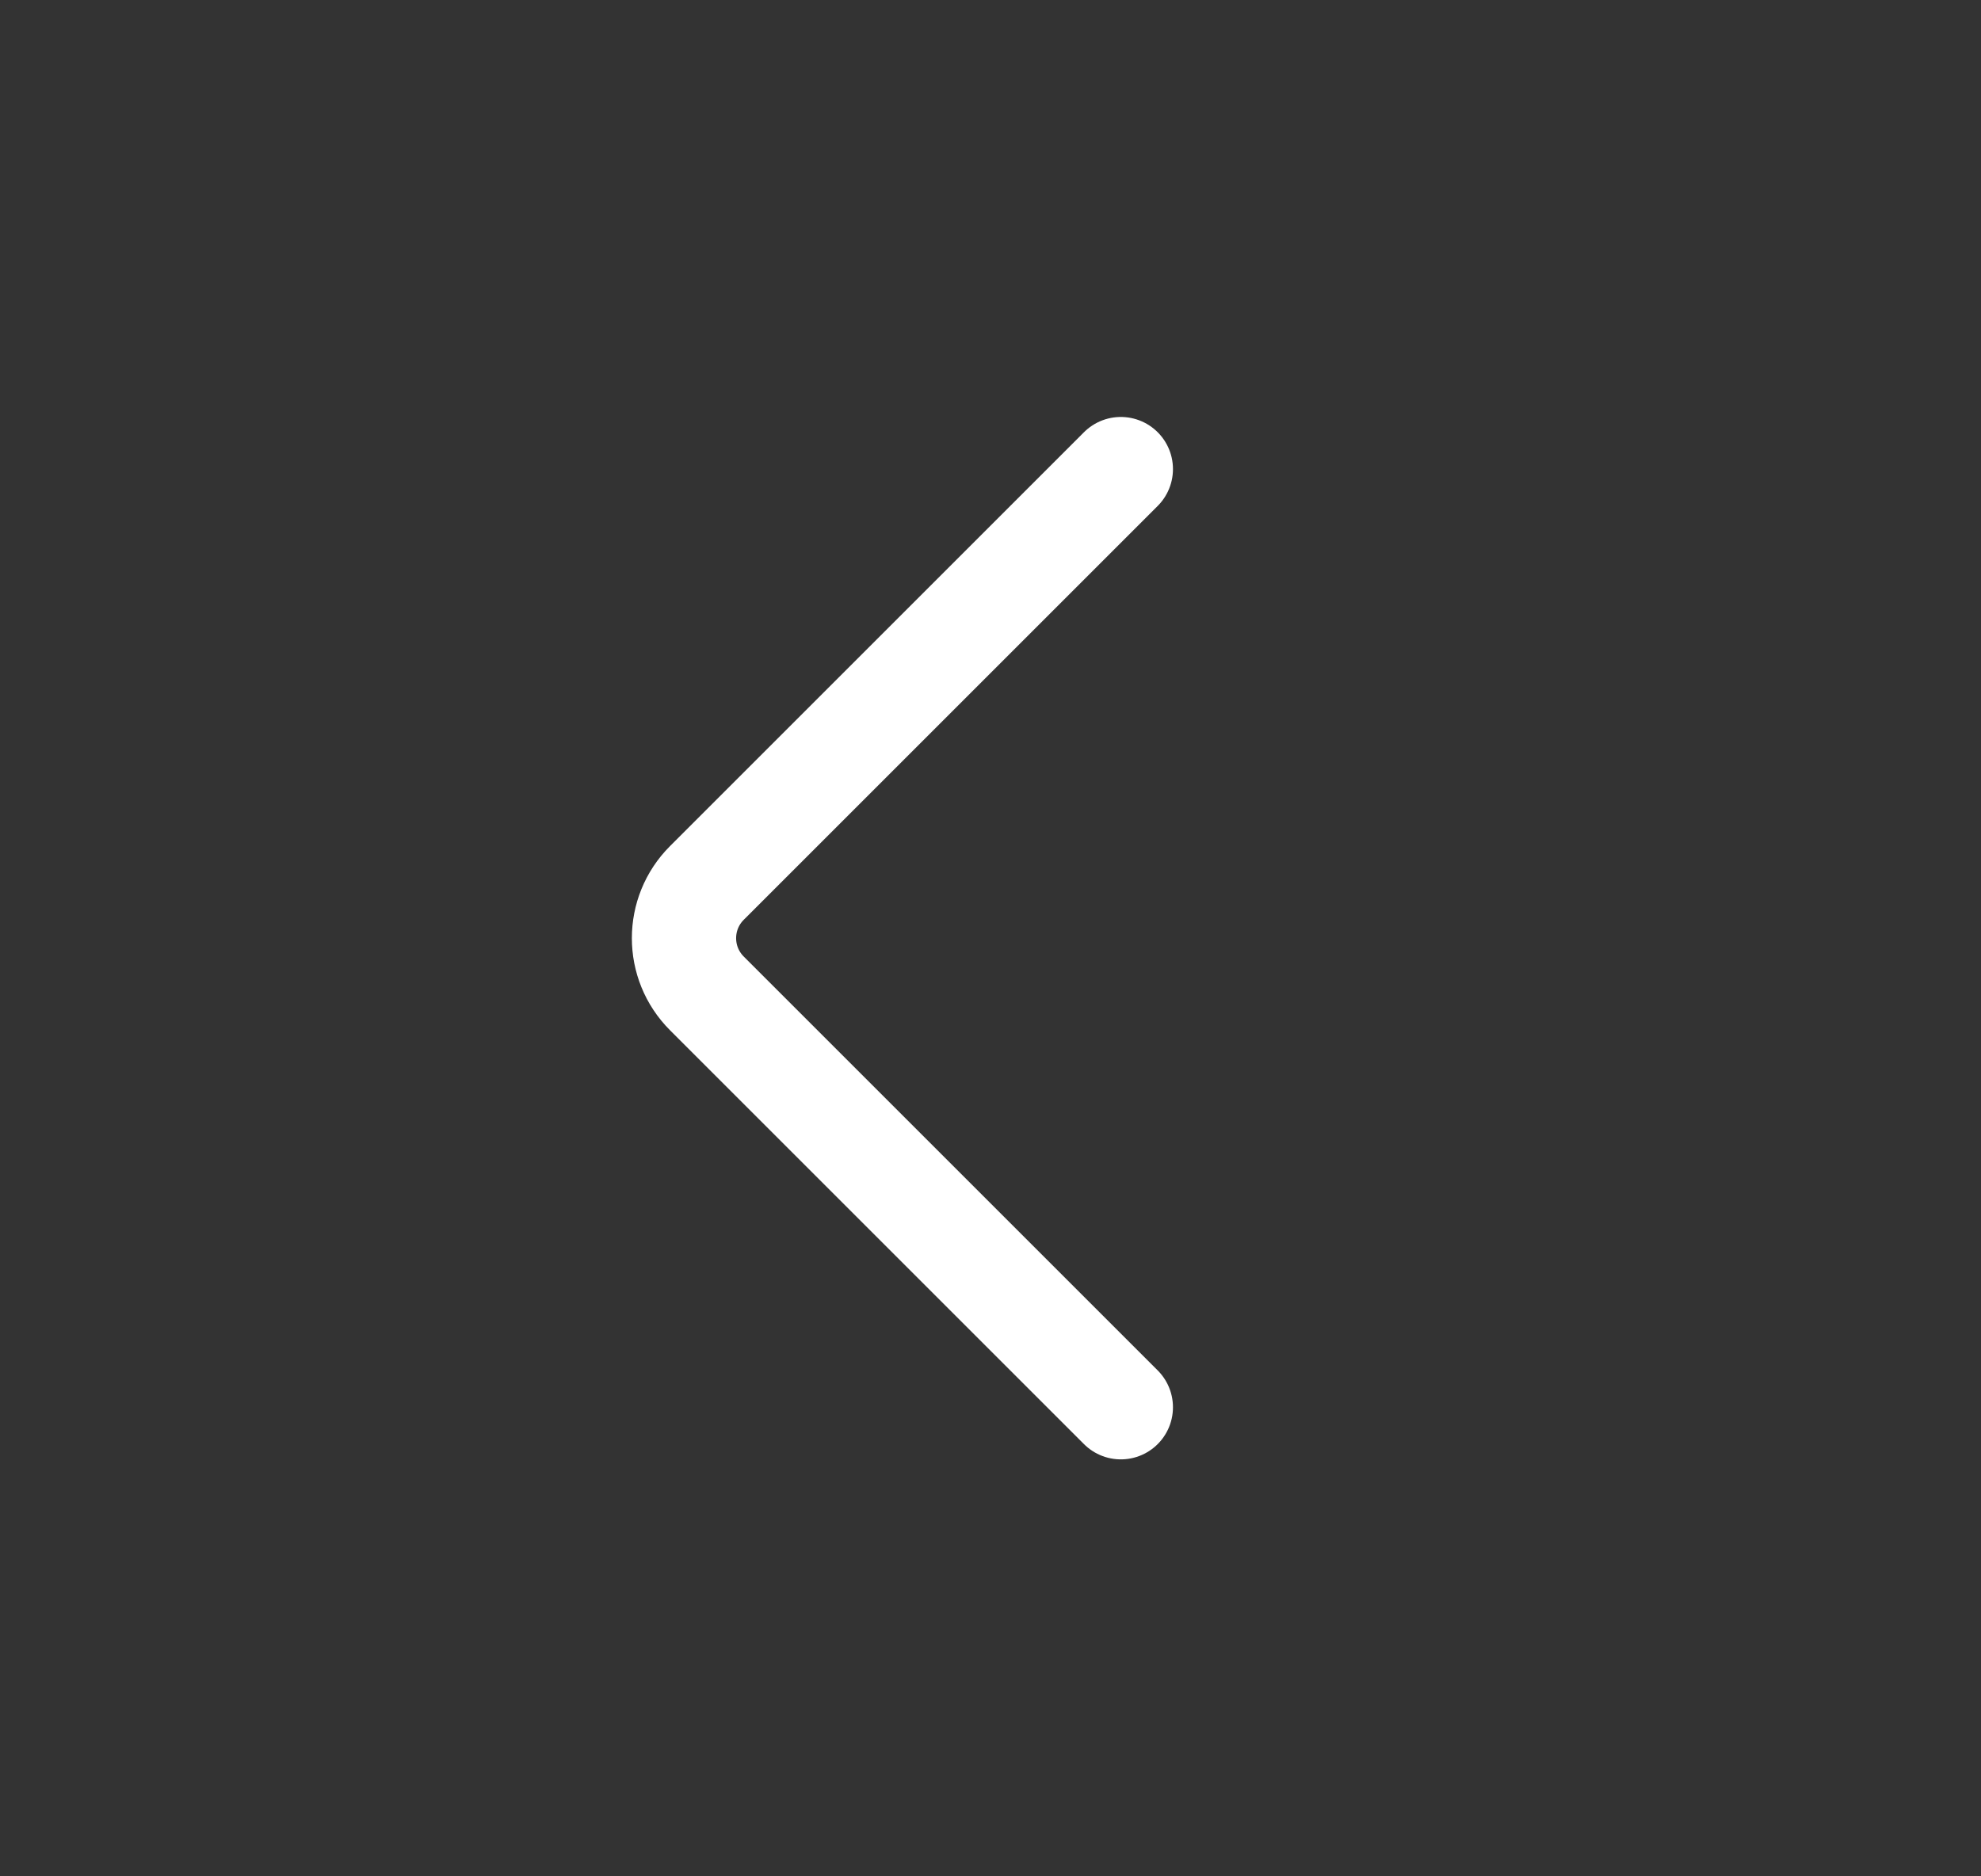 <svg width="19" height="18" viewBox="0 0 19 18" fill="none" xmlns="http://www.w3.org/2000/svg">
<rect x="0" y="0" width="19" height="18" fill="#333333" stroke="none"/>
<path d="M10.75 4.5L6.78 8.47C6.487 8.763 6.487 9.237 6.78 9.53L10.75 13.5" stroke="white" stroke-linecap="round"/>
</svg>
